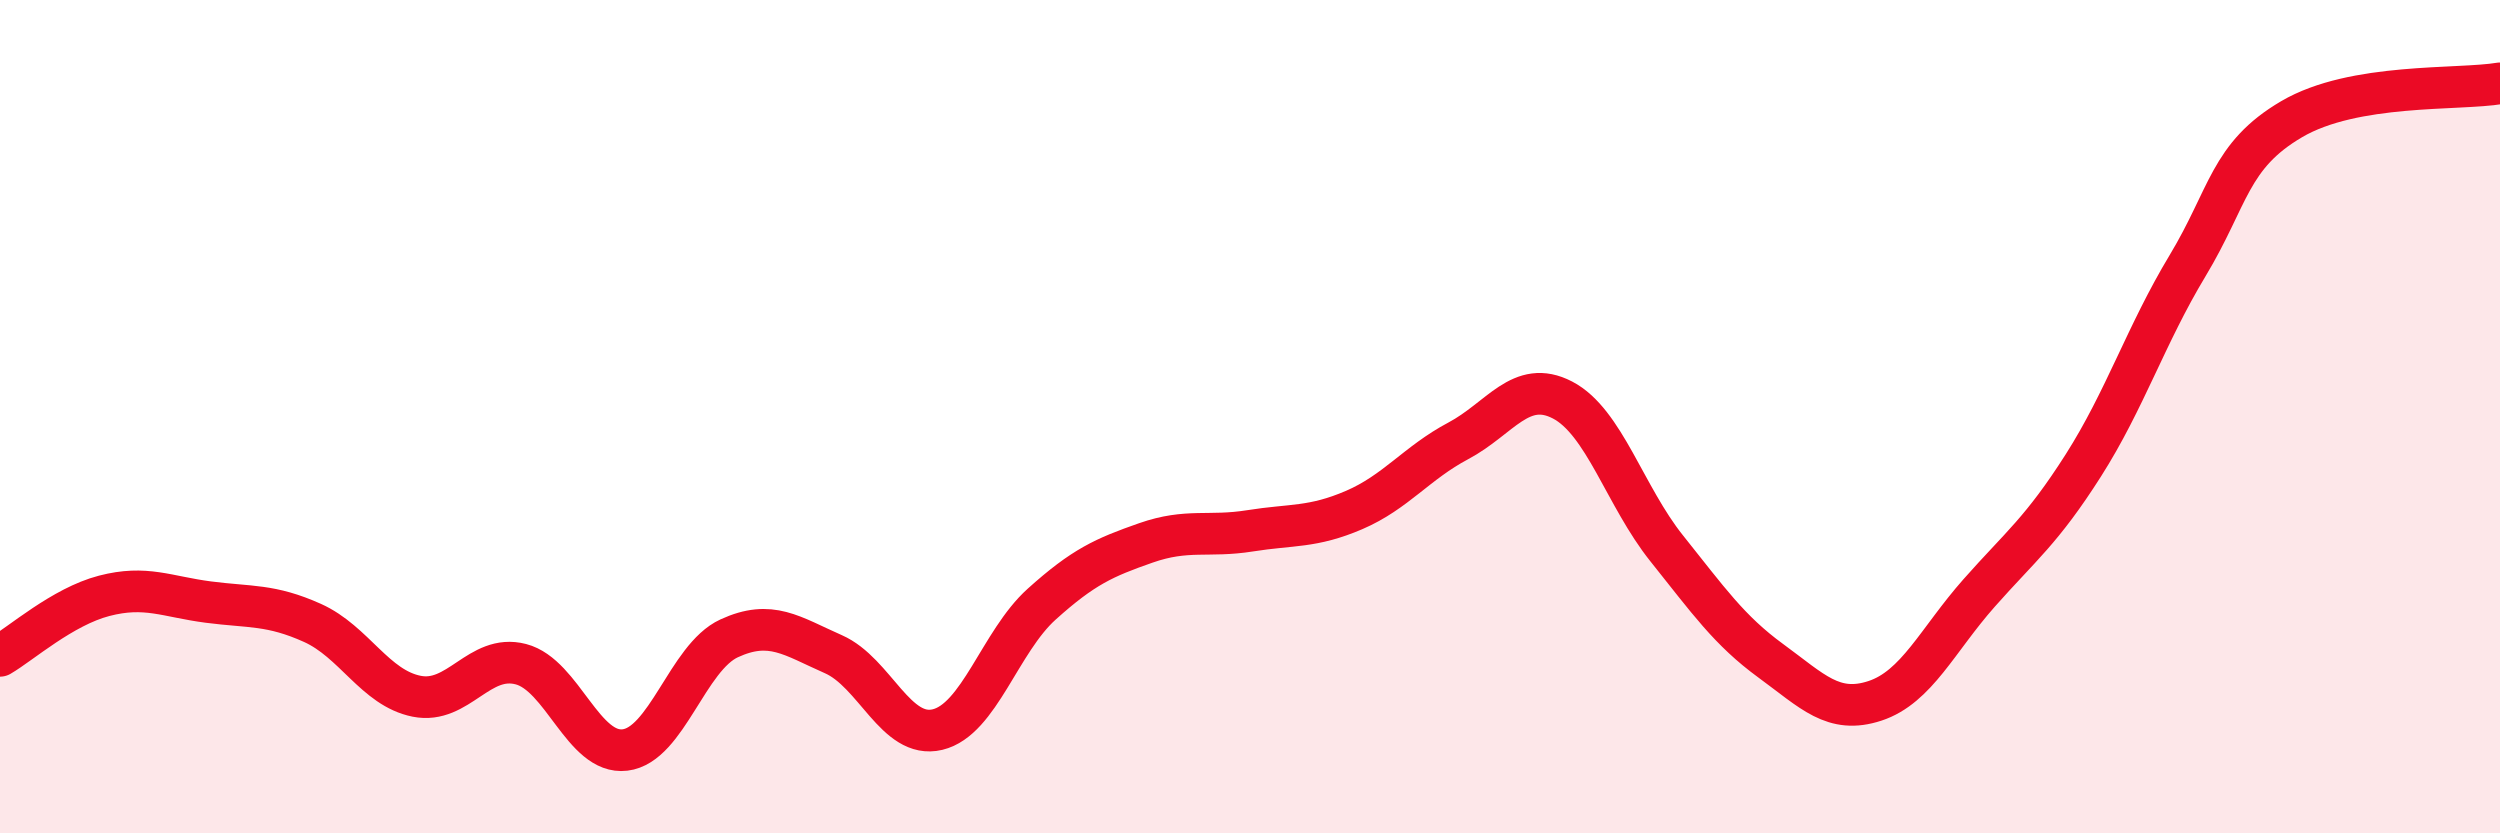 
    <svg width="60" height="20" viewBox="0 0 60 20" xmlns="http://www.w3.org/2000/svg">
      <path
        d="M 0,15.74 C 0.5,15.45 1.5,14.56 2.5,14.3 C 3.5,14.04 4,14.32 5,14.45 C 6,14.58 6.5,14.5 7.5,14.95 C 8.5,15.4 9,16.51 10,16.71 C 11,16.91 11.5,15.68 12.5,15.94 C 13.5,16.2 14,18.12 15,18 C 16,17.88 16.5,15.78 17.5,15.32 C 18.5,14.86 19,15.26 20,15.7 C 21,16.14 21.5,17.75 22.5,17.51 C 23.5,17.27 24,15.4 25,14.5 C 26,13.6 26.5,13.38 27.5,13.03 C 28.5,12.68 29,12.9 30,12.74 C 31,12.58 31.5,12.67 32.5,12.24 C 33.5,11.81 34,11.11 35,10.58 C 36,10.05 36.5,9.08 37.5,9.6 C 38.5,10.12 39,11.91 40,13.16 C 41,14.41 41.5,15.13 42.5,15.86 C 43.5,16.59 44,17.15 45,16.82 C 46,16.49 46.5,15.36 47.5,14.23 C 48.5,13.1 49,12.74 50,11.17 C 51,9.6 51.5,8.04 52.5,6.38 C 53.5,4.72 53.5,3.74 55,2.86 C 56.5,1.98 59,2.17 60,2L60 20L0 20Z"
        fill="#EB0A25"
        opacity="0.1"
        stroke-linecap="round"
        stroke-linejoin="round"
      />
      <path
        d="M 0,15.74 C 0.5,15.45 1.5,14.56 2.5,14.3 C 3.5,14.04 4,14.32 5,14.45 C 6,14.58 6.5,14.5 7.5,14.95 C 8.5,15.4 9,16.51 10,16.71 C 11,16.91 11.5,15.68 12.5,15.94 C 13.5,16.2 14,18.12 15,18 C 16,17.88 16.5,15.78 17.5,15.32 C 18.5,14.86 19,15.26 20,15.7 C 21,16.14 21.5,17.75 22.5,17.51 C 23.5,17.27 24,15.4 25,14.5 C 26,13.6 26.5,13.38 27.5,13.03 C 28.5,12.68 29,12.9 30,12.74 C 31,12.58 31.5,12.67 32.5,12.24 C 33.5,11.81 34,11.11 35,10.58 C 36,10.05 36.5,9.08 37.5,9.6 C 38.5,10.12 39,11.91 40,13.16 C 41,14.41 41.5,15.13 42.5,15.86 C 43.5,16.59 44,17.15 45,16.82 C 46,16.49 46.5,15.36 47.5,14.23 C 48.5,13.1 49,12.74 50,11.17 C 51,9.6 51.5,8.04 52.5,6.38 C 53.5,4.72 53.5,3.74 55,2.86 C 56.5,1.98 59,2.17 60,2"
        stroke="#EB0A25"
        stroke-width="1"
        fill="none"
        stroke-linecap="round"
        stroke-linejoin="round"
      />
    </svg>
  